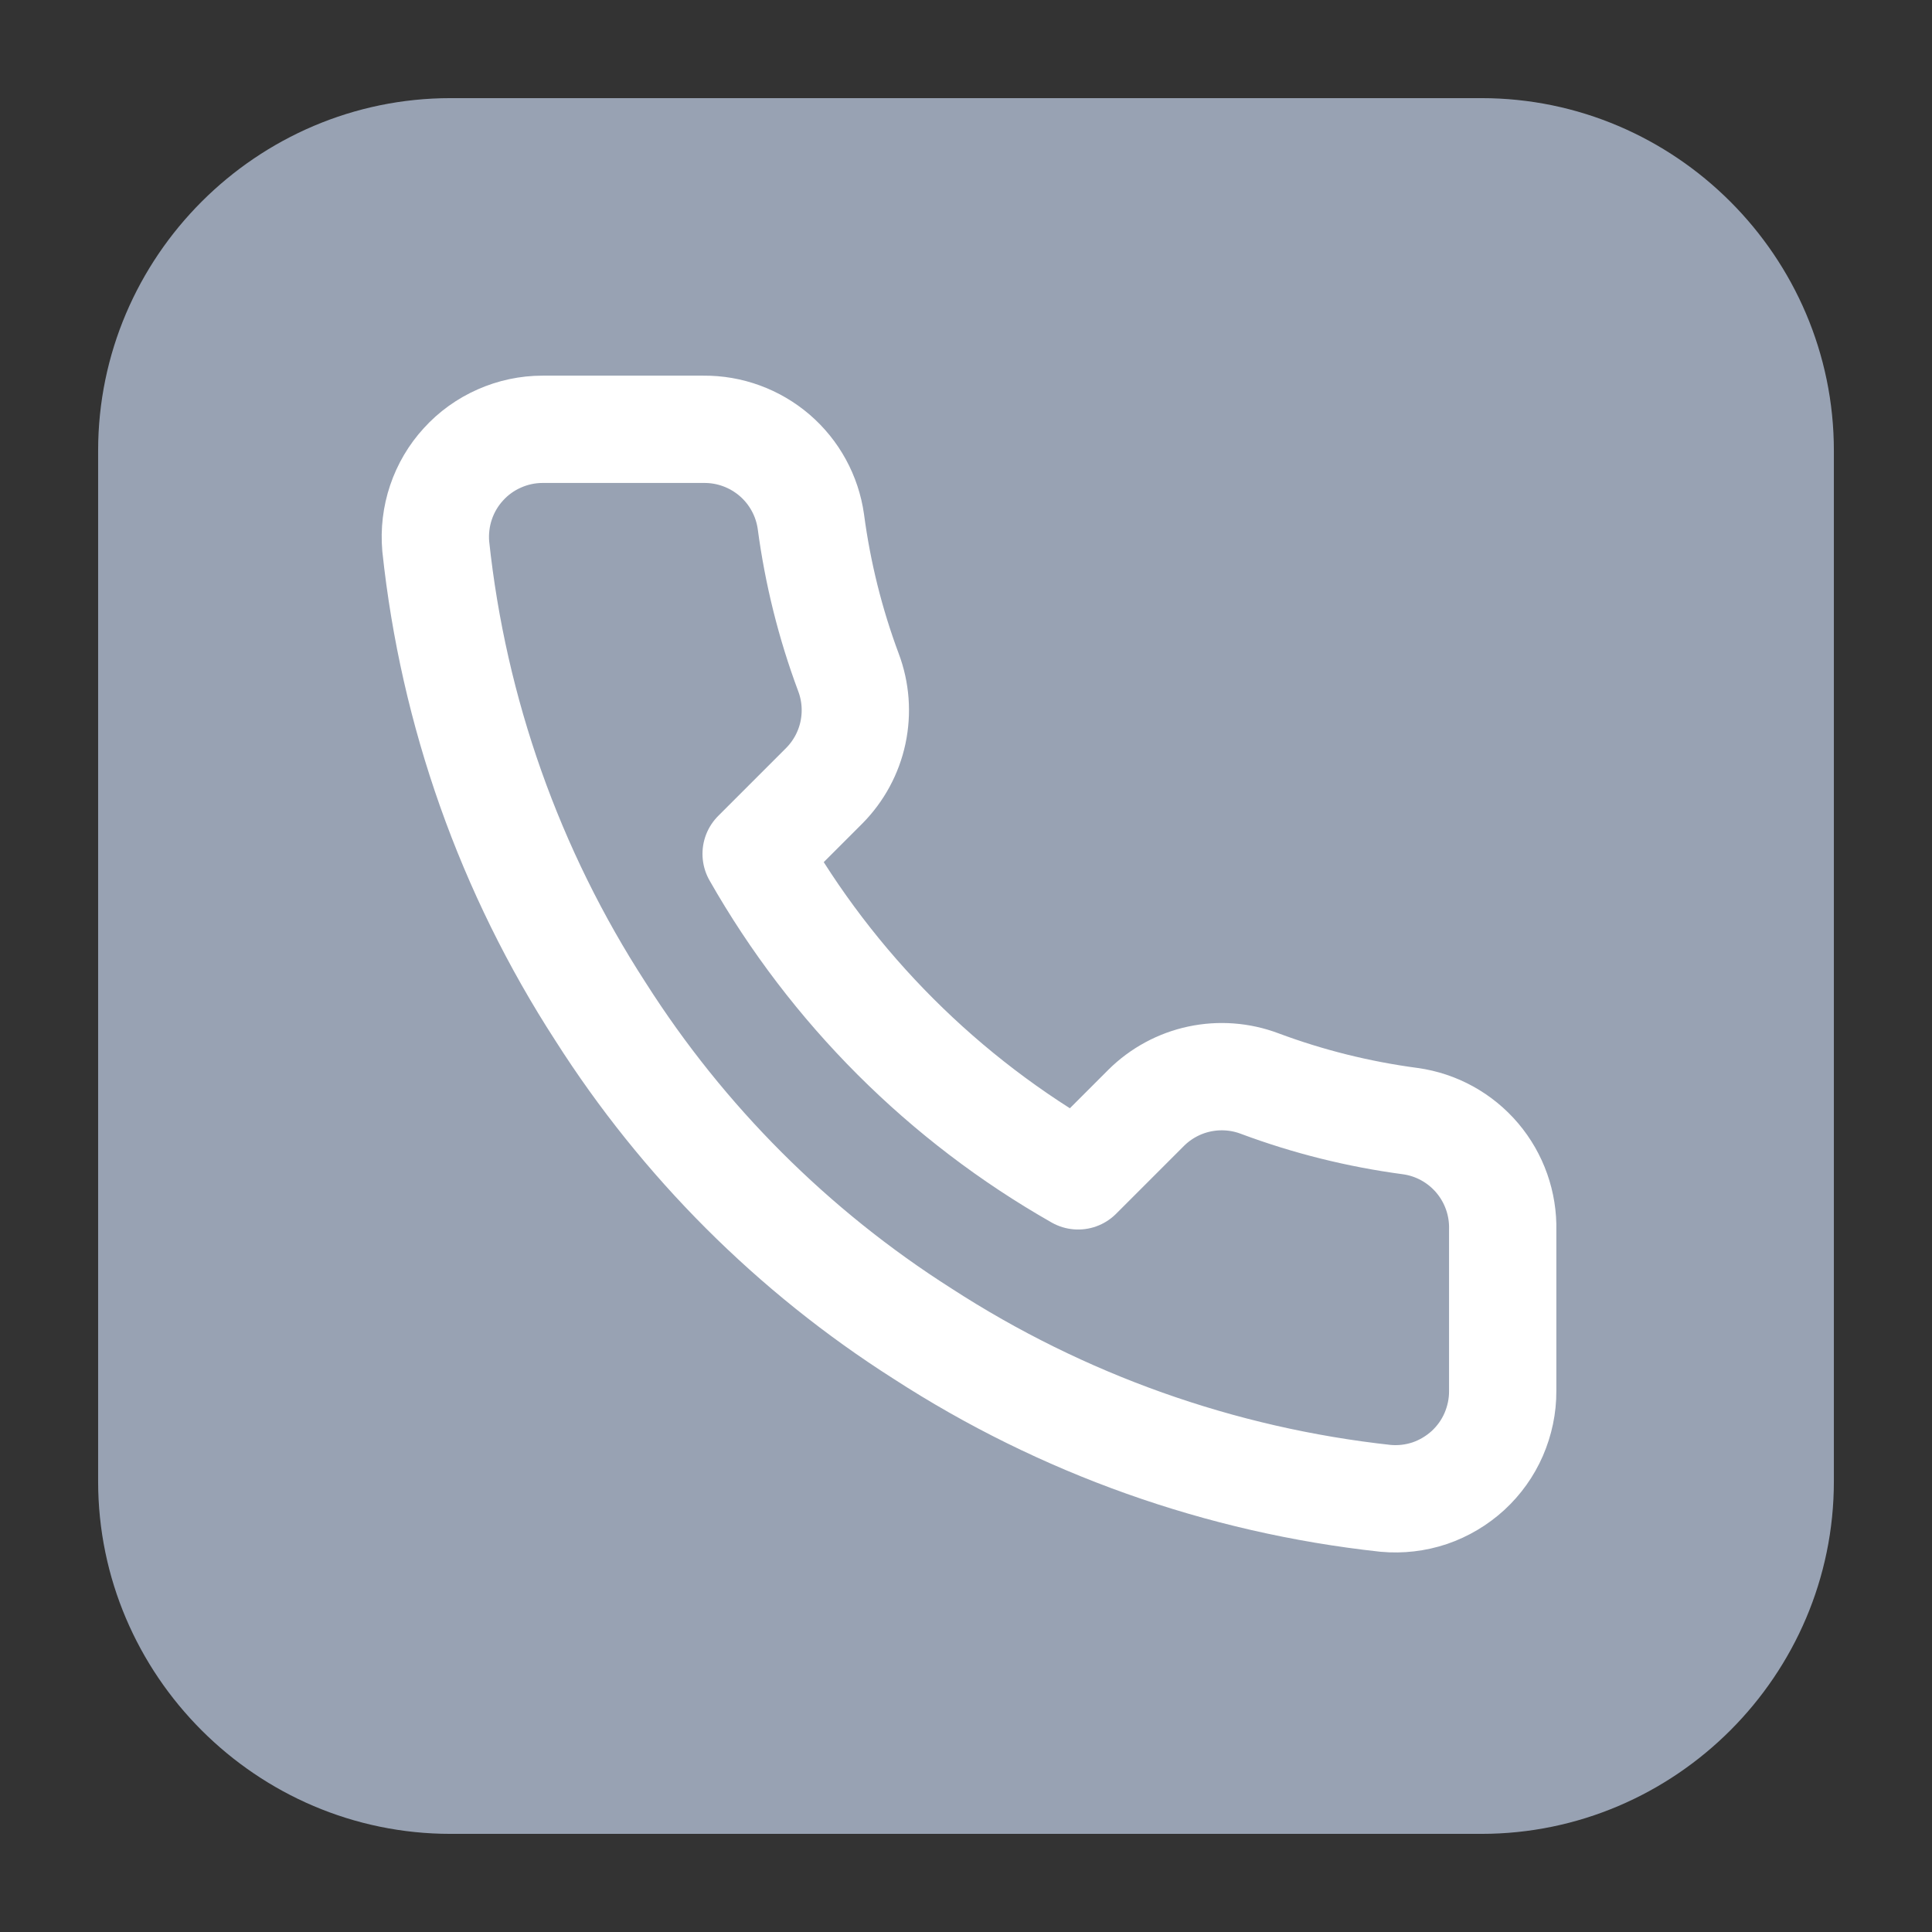 <svg width="24" height="24" viewBox="0 0 24 24" fill="none" xmlns="http://www.w3.org/2000/svg">
<rect x="0" y="0" width="24" height="24" fill="#333333" stroke="none"/>
<path d="M22.781 18.403C22.781 20.811 20.811 22.781 18.403 22.781H5.597C3.189 22.781 1.219 20.811 1.219 18.403V5.597C1.219 3.189 3.189 1.219 5.597 1.219H18.403C20.811 1.219 22.781 3.189 22.781 5.597V18.403Z" fill="#98A2B3"/>
<g clip-path="url(#clip0_915_2674)">
<path d="M18.667 15.28V17.28C18.668 17.466 18.629 17.649 18.555 17.82C18.481 17.99 18.372 18.142 18.235 18.268C18.098 18.393 17.936 18.489 17.761 18.549C17.585 18.608 17.398 18.63 17.213 18.613C15.162 18.39 13.191 17.689 11.46 16.567C9.849 15.543 8.484 14.177 7.46 12.567C6.333 10.828 5.632 8.847 5.413 6.787C5.397 6.602 5.419 6.416 5.478 6.241C5.537 6.066 5.632 5.904 5.757 5.768C5.881 5.631 6.033 5.522 6.203 5.447C6.372 5.372 6.555 5.333 6.74 5.333H8.74C9.064 5.33 9.377 5.445 9.623 5.656C9.868 5.867 10.028 6.16 10.073 6.48C10.158 7.12 10.314 7.748 10.54 8.353C10.63 8.592 10.649 8.851 10.596 9.101C10.543 9.35 10.419 9.579 10.24 9.76L9.393 10.607C10.342 12.276 11.724 13.658 13.393 14.607L14.24 13.76C14.421 13.581 14.65 13.457 14.899 13.404C15.149 13.351 15.408 13.37 15.647 13.46C16.252 13.686 16.88 13.842 17.52 13.927C17.844 13.972 18.14 14.136 18.351 14.385C18.562 14.634 18.675 14.953 18.667 15.28Z" stroke="white" stroke-width="1.333" stroke-linecap="round" stroke-linejoin="round"/>
</g>
<defs>
<clipPath id="clip0_915_2674">
<rect width="16" height="16" fill="white" transform="translate(4 4)"/>
</clipPath>
</defs>
</svg>
